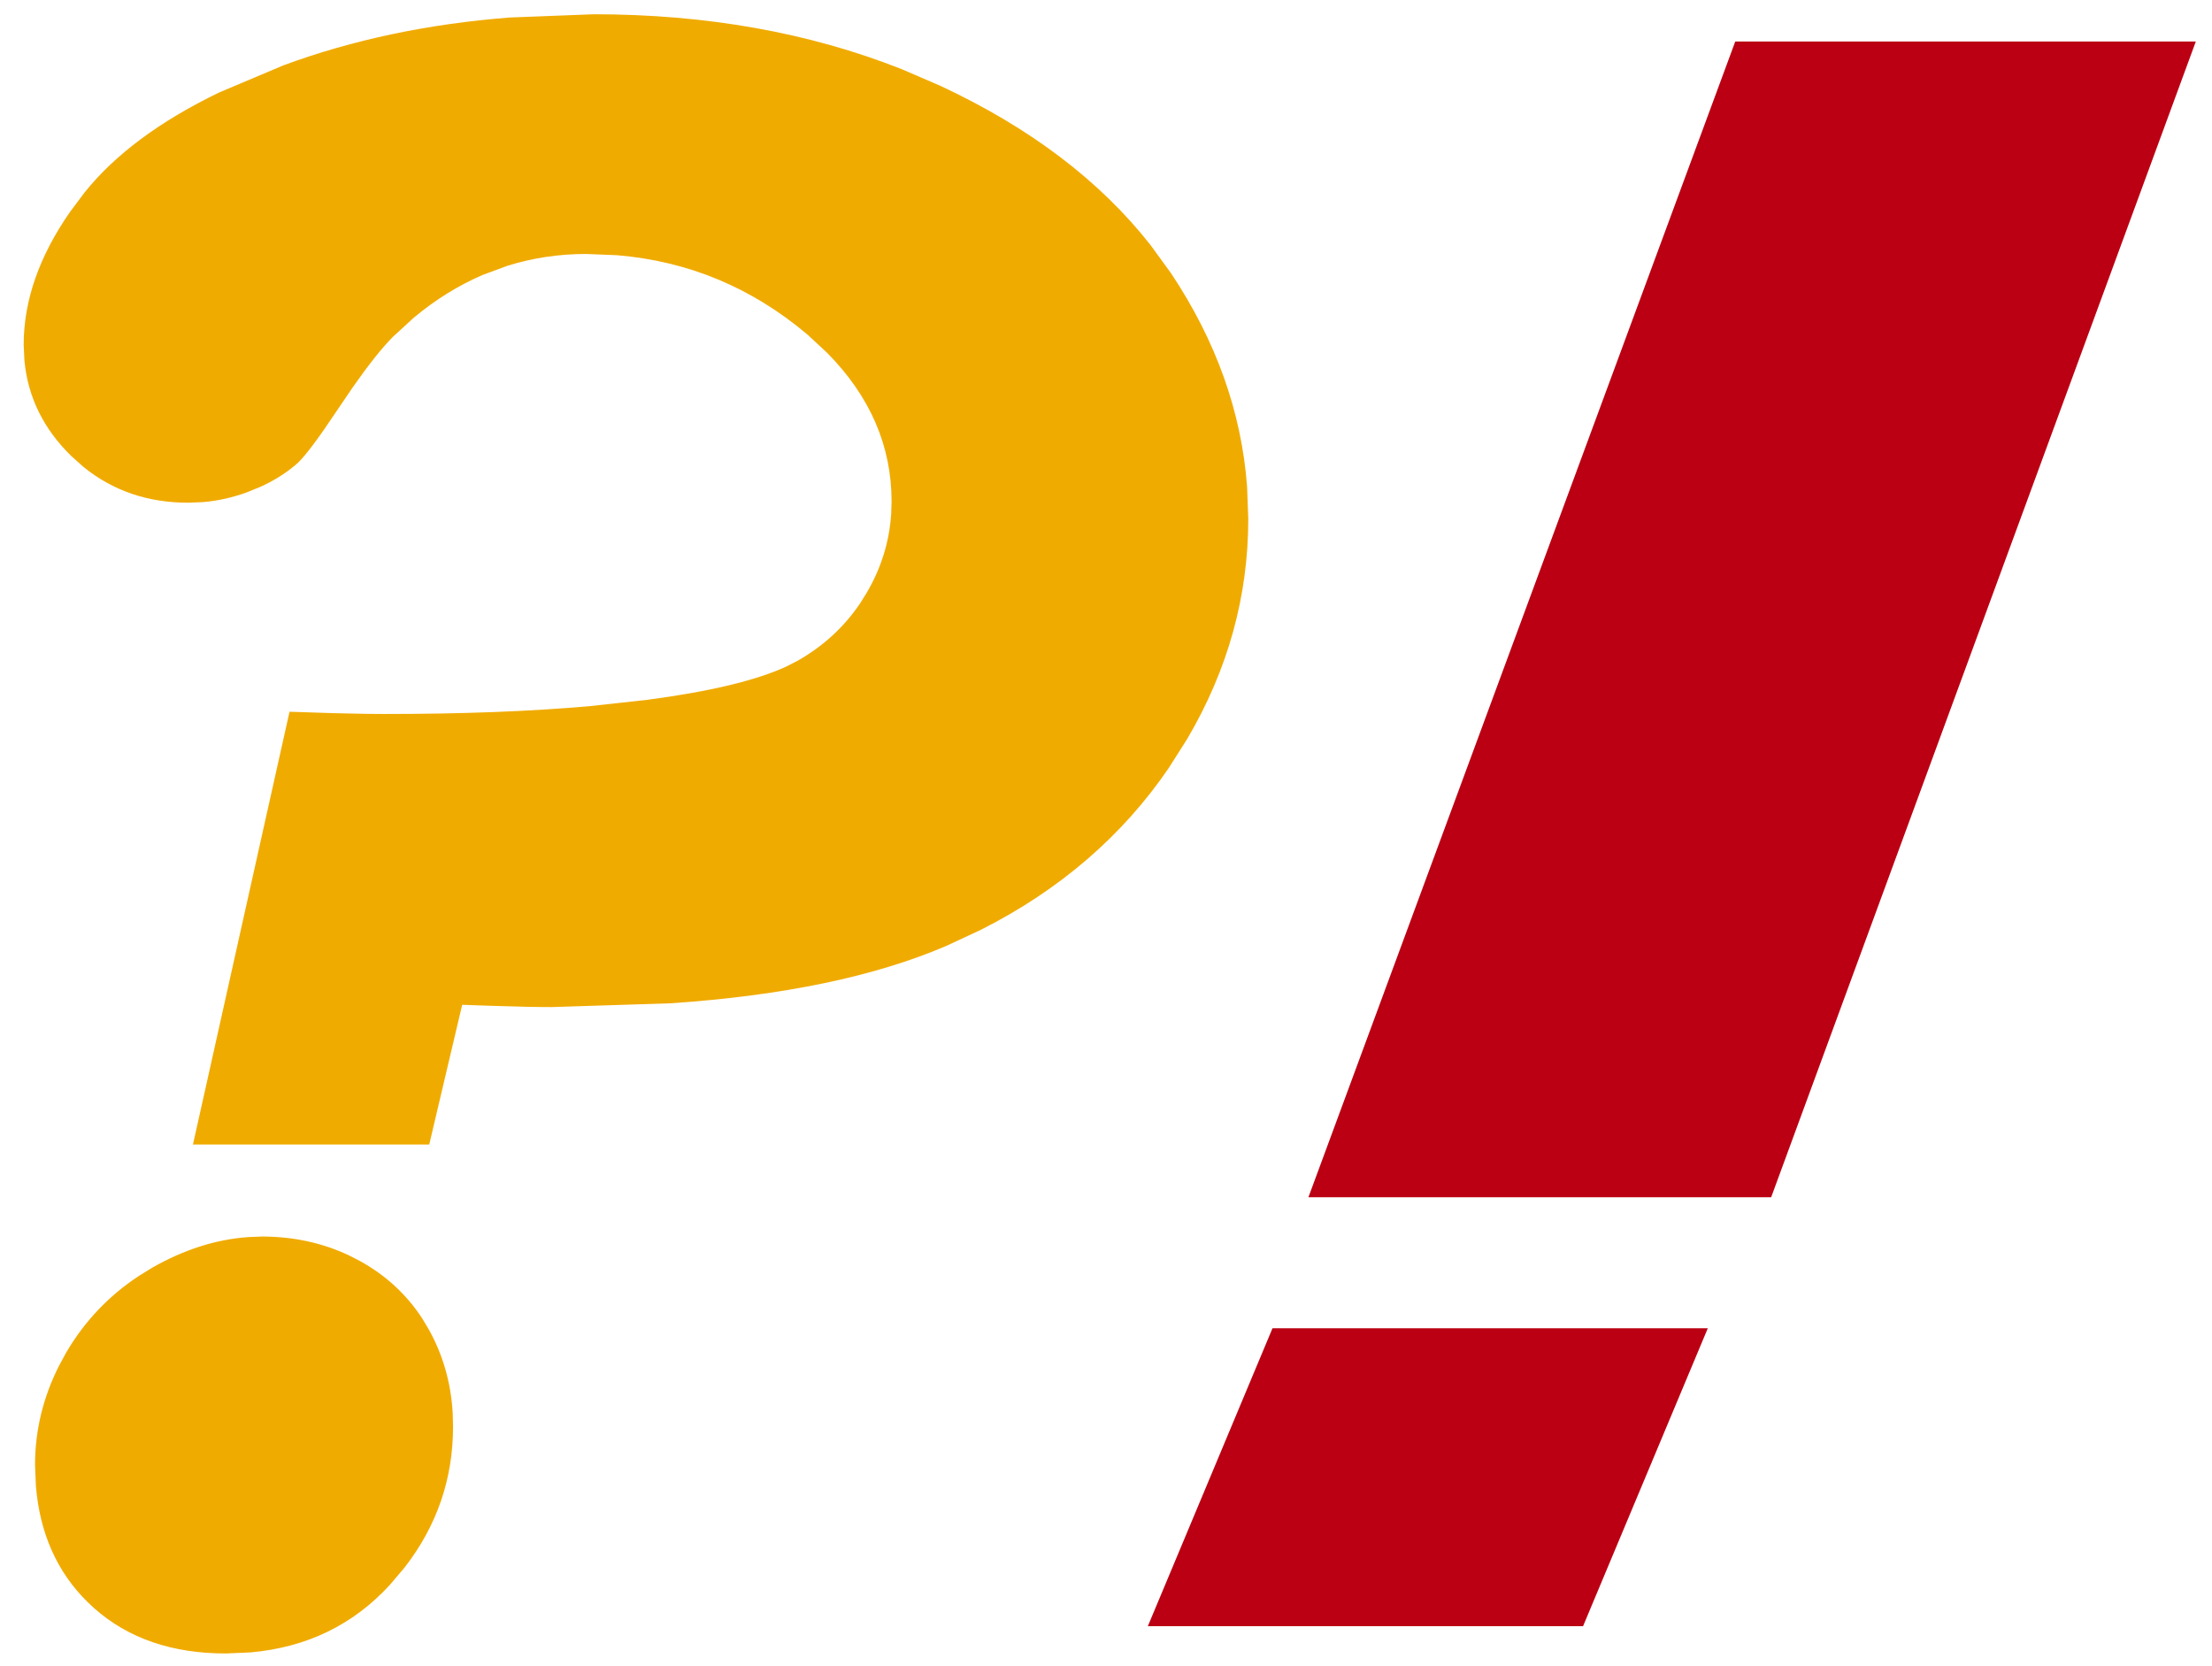 <svg width="81" height="61" viewBox="0 0 81 61" fill="none" xmlns="http://www.w3.org/2000/svg">
<path d="M64.857 43.844C70.043 29.736 75.225 15.629 80.407 1.521C74.785 1.521 69.164 1.521 63.542 1.521C58.332 15.629 53.121 29.736 47.912 43.844C53.561 43.844 59.207 43.844 64.857 43.844ZM62.537 48.641C61.014 52.278 59.492 55.914 57.969 59.551C52.657 59.551 47.345 59.551 42.032 59.551C43.554 55.914 45.075 52.278 46.597 48.641C51.908 48.641 57.224 48.641 62.537 48.641Z" fill="#BB0013"/>
<path d="M16.59 52.23L16.577 51.747C16.513 50.632 16.219 49.608 15.696 48.674L15.462 48.284C14.887 47.401 14.126 46.7 13.179 46.178L12.77 45.968C11.799 45.512 10.744 45.284 9.602 45.282L9.095 45.302C7.908 45.386 6.733 45.761 5.567 46.427L5.082 46.727C3.98 47.453 3.095 48.387 2.426 49.526L2.159 50.019C1.576 51.175 1.284 52.384 1.283 53.645L1.314 54.406C1.454 56.137 2.081 57.554 3.196 58.657L3.44 58.886C4.686 59.996 6.296 60.551 8.271 60.55L9.175 60.511C11.234 60.328 12.937 59.502 14.281 58.033L14.824 57.392C16.003 55.868 16.592 54.148 16.59 52.23ZM45.71 18.992L45.666 17.815C45.46 15.085 44.531 12.483 42.882 10.007L42.13 8.973C40.277 6.615 37.713 4.673 34.437 3.144L33.01 2.529C29.627 1.193 25.874 0.524 21.749 0.522L18.667 0.641C15.664 0.875 12.9 1.46 10.373 2.395L8.022 3.388C5.849 4.439 4.206 5.661 3.093 7.053L2.571 7.751C1.436 9.377 0.868 11.003 0.867 12.627L0.895 13.211C1.022 14.546 1.596 15.711 2.614 16.704L3.063 17.104C4.141 17.976 5.42 18.411 6.898 18.409L7.437 18.387C7.973 18.341 8.501 18.224 9.021 18.036L9.522 17.833C10.006 17.616 10.435 17.35 10.809 17.036L10.923 16.935C11.215 16.647 11.677 16.03 12.307 15.082L12.921 14.178C13.504 13.346 13.992 12.733 14.386 12.337L15.153 11.633C15.939 10.977 16.779 10.455 17.672 10.069L18.581 9.733C19.501 9.445 20.461 9.301 21.459 9.3L22.595 9.346C25.207 9.563 27.532 10.532 29.57 12.254L30.291 12.923C31.863 14.516 32.649 16.331 32.648 18.368L32.634 18.812C32.568 19.84 32.267 20.808 31.732 21.716L31.494 22.097C30.91 22.961 30.151 23.659 29.216 24.192L28.78 24.415C27.677 24.921 25.986 25.325 23.705 25.627L21.635 25.855C19.451 26.051 16.924 26.148 14.054 26.146L13.433 26.142C12.731 26.133 11.787 26.107 10.602 26.064L9.717 30.027C8.834 33.989 7.95 37.952 7.066 41.912L9.228 41.913C11.392 41.914 13.555 41.914 15.718 41.912L16.019 40.634C16.322 39.355 16.623 38.076 16.924 36.796L17.987 36.833C18.971 36.865 19.712 36.881 20.21 36.879L24.577 36.74C28.693 36.459 32.056 35.757 34.666 34.633L35.935 34.041C38.812 32.584 41.1 30.611 42.799 28.123L43.48 27.049C44.967 24.517 45.711 21.832 45.71 18.992Z" fill="#F0AB00"/>
</svg>
